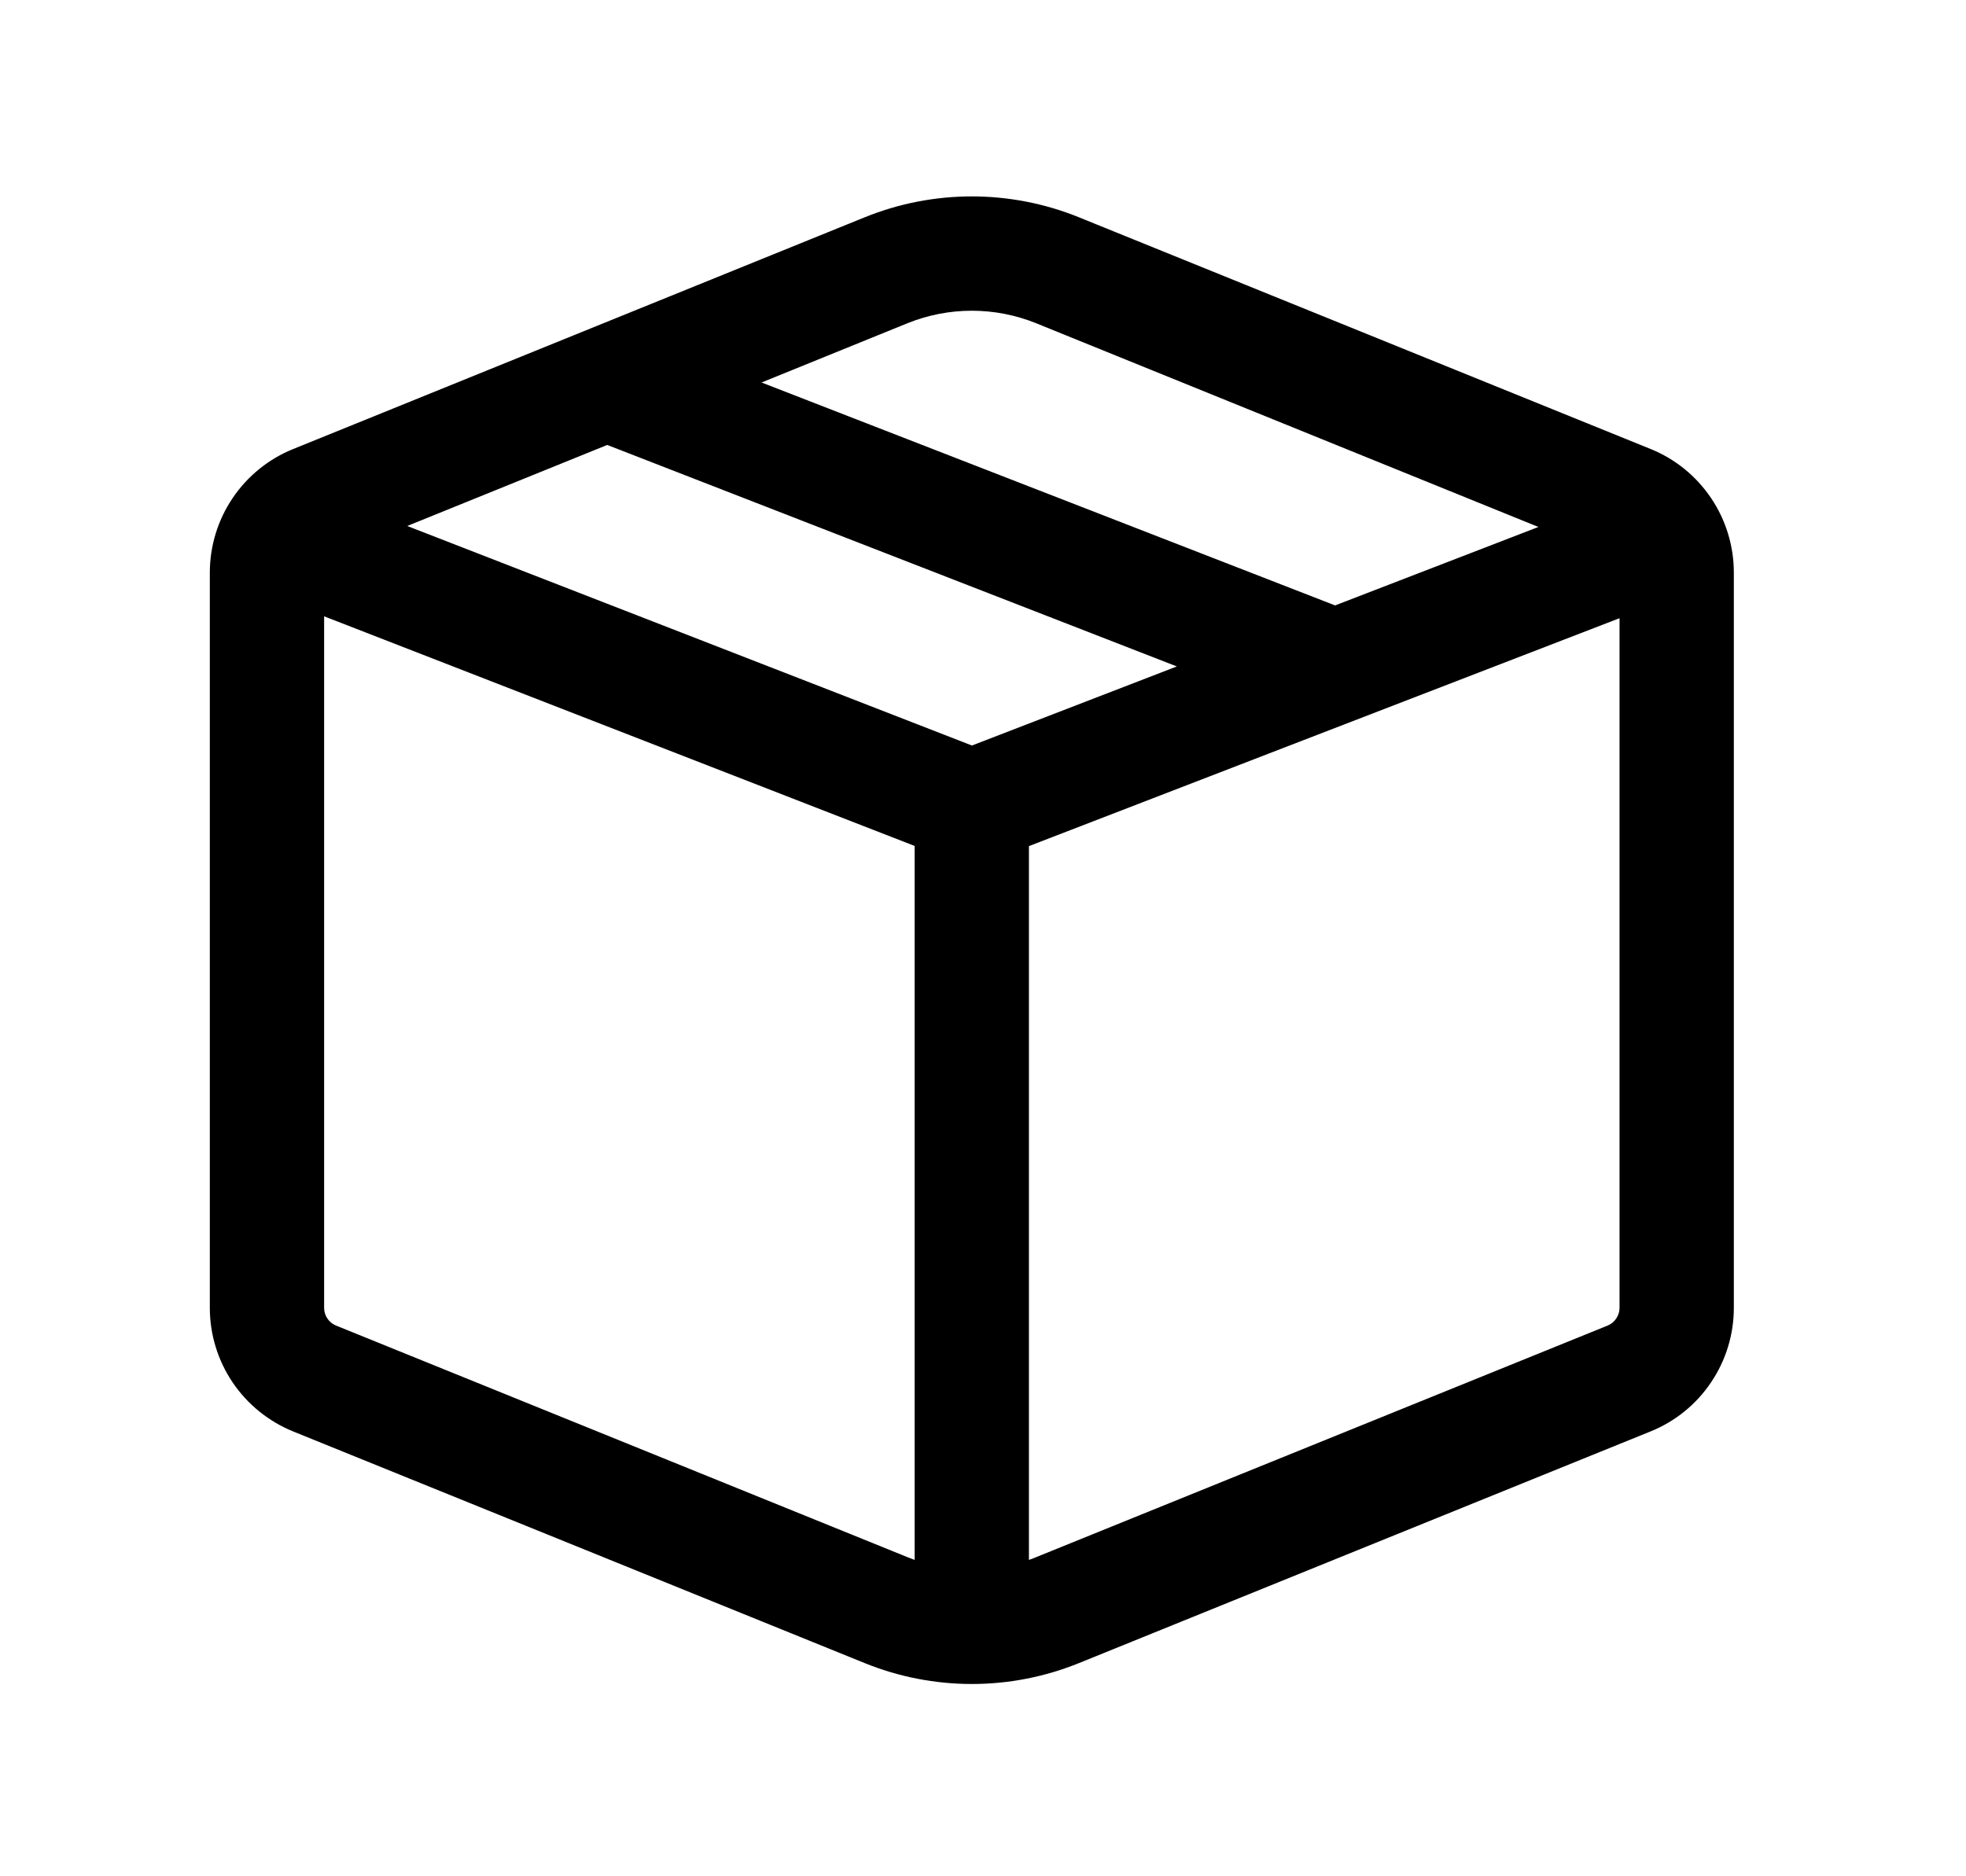 <svg width="22" height="21" viewBox="0 0 22 21" fill="none" xmlns="http://www.w3.org/2000/svg">
<path d="M9.674 2.433C10.444 2.12 11.306 2.12 12.076 2.433L18.47 5.025C18.745 5.136 18.981 5.328 19.147 5.574C19.313 5.82 19.402 6.111 19.402 6.408V14.639C19.402 14.936 19.313 15.226 19.147 15.472C18.981 15.719 18.745 15.91 18.47 16.021L12.076 18.613C11.306 18.926 10.444 18.926 9.674 18.613L3.28 16.021C3.005 15.909 2.769 15.718 2.603 15.472C2.437 15.226 2.348 14.935 2.348 14.638V6.409C2.348 6.112 2.437 5.821 2.603 5.575C2.769 5.329 3.005 5.137 3.28 5.026L9.674 2.433ZM11.595 3.618C11.133 3.431 10.617 3.431 10.154 3.618L8.522 4.281L14.94 6.776L17.215 5.898L11.595 3.618ZM13.169 7.459L6.795 4.98L4.557 5.887L10.876 8.344L13.169 7.459ZM3.627 14.639C3.627 14.681 3.64 14.723 3.664 14.758C3.687 14.793 3.721 14.82 3.76 14.836L10.154 17.428C10.181 17.439 10.208 17.449 10.235 17.459V9.468L3.627 6.898V14.639ZM11.595 17.428L17.99 14.836C18.029 14.82 18.063 14.793 18.086 14.757C18.11 14.722 18.123 14.681 18.123 14.638V6.919L11.514 9.47V17.459C11.542 17.45 11.569 17.439 11.595 17.428Z" fill="black"/>
</svg>
